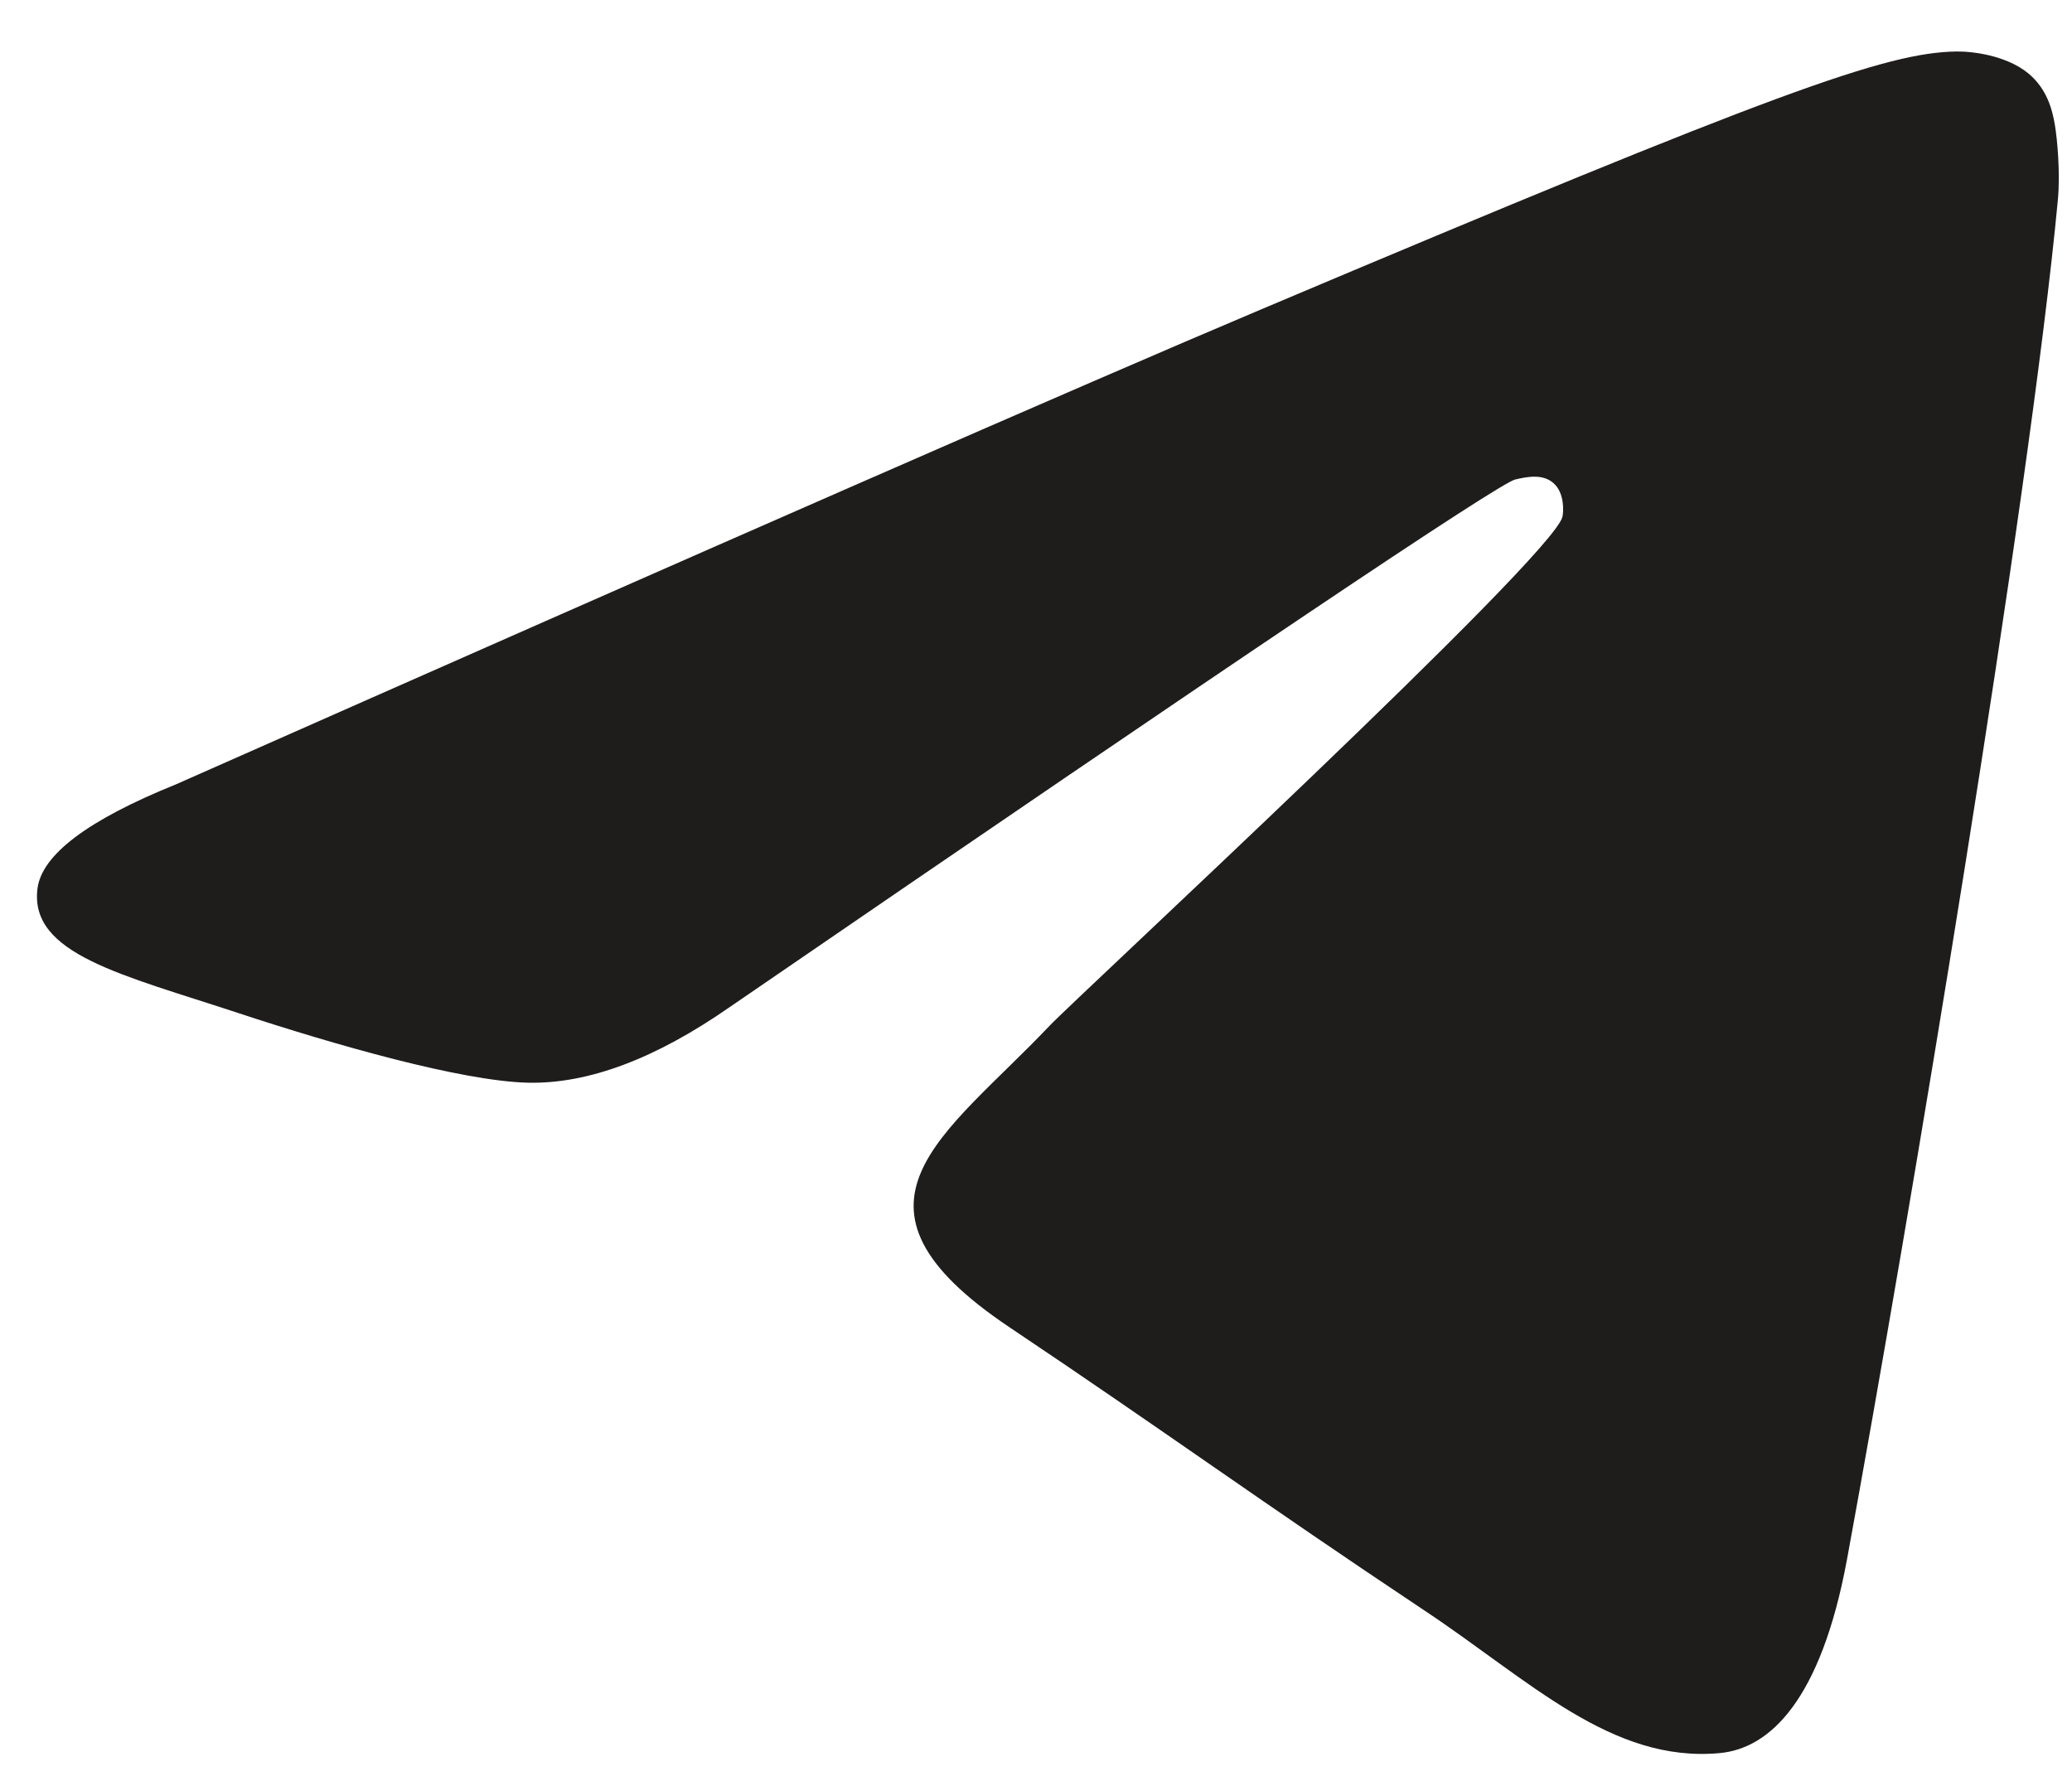 <?xml version="1.0" encoding="UTF-8"?> <svg xmlns="http://www.w3.org/2000/svg" width="14" height="12" viewBox="0 0 14 12" fill="none"> <path fill-rule="evenodd" clip-rule="evenodd" d="M1.189 5.3C4.856 3.677 7.301 2.606 8.525 2.089C12.018 0.613 12.744 0.356 13.217 0.348C13.321 0.346 13.554 0.372 13.705 0.496C13.832 0.601 13.867 0.743 13.884 0.842C13.901 0.942 13.921 1.169 13.905 1.345C13.716 3.367 12.896 8.272 12.48 10.536C12.303 11.493 11.956 11.815 11.62 11.846C10.889 11.914 10.335 11.355 9.627 10.884C8.52 10.147 7.894 9.688 6.82 8.968C5.578 8.136 6.383 7.679 7.091 6.932C7.276 6.737 10.495 3.762 10.557 3.492C10.565 3.458 10.572 3.332 10.498 3.266C10.425 3.199 10.316 3.222 10.238 3.24C10.127 3.266 8.358 4.454 4.932 6.804C4.43 7.154 3.975 7.325 3.568 7.316C3.119 7.306 2.255 7.058 1.612 6.846C0.825 6.586 0.199 6.448 0.253 6.006C0.281 5.776 0.593 5.541 1.189 5.3Z" fill="#1E1D1C"></path> </svg> 